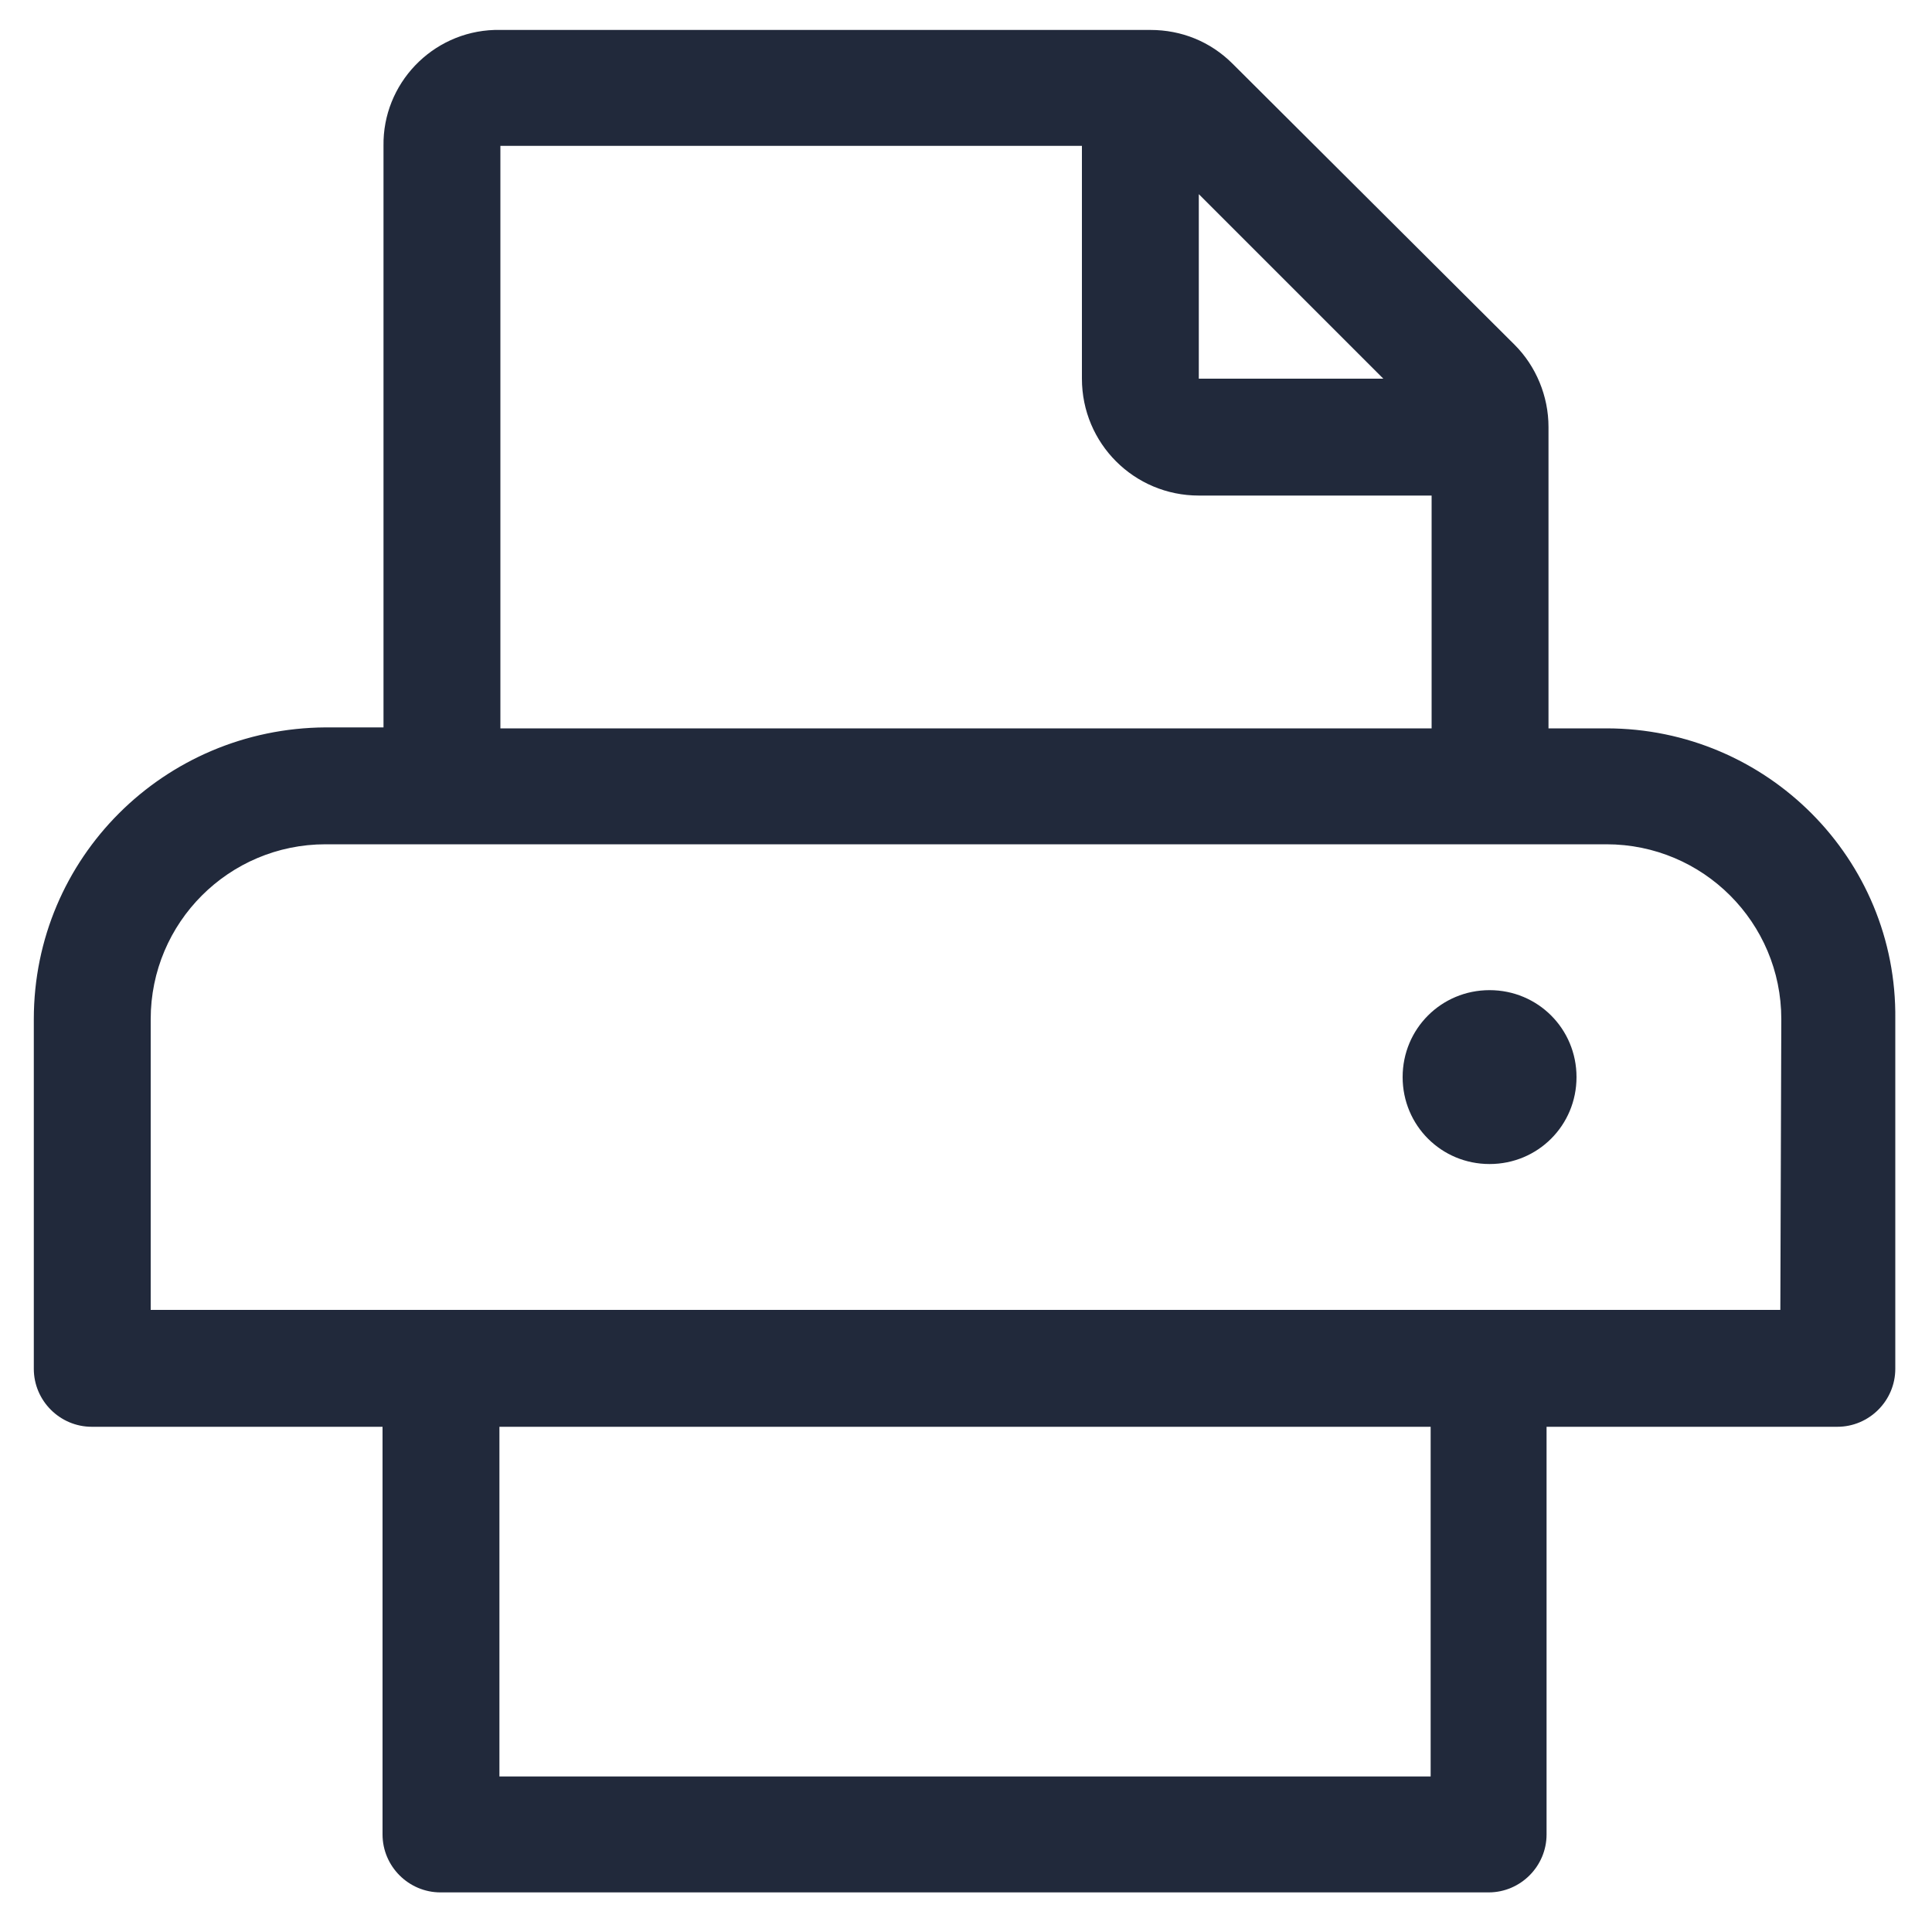 <?xml version="1.0" encoding="utf-8"?>
<!-- Generator: Adobe Illustrator 25.2.3, SVG Export Plug-In . SVG Version: 6.00 Build 0)  -->
<svg version="1.1" id="Layer_1" xmlns="http://www.w3.org/2000/svg" xmlns:xlink="http://www.w3.org/1999/xlink" x="0px" y="0px"
	 viewBox="0 0 200 200" style="enable-background:new 0 0 200 200;" xml:space="preserve">
<style type="text/css">
	.st0{fill:#21293B;}
</style>
<path id="print" class="st0" d="M166.3,75.4h-6V44.2c0-3.2-1.3-6.3-3.5-8.5L127.6,6.6c-2.3-2.3-5.3-3.5-8.5-3.5H51.2
	c-6.5,0.2-11.6,5.6-11.5,12c0,0,0,0,0,0v60.2h-6C17,75.4,3.5,88.8,3.5,105.5v36.2c0,3.3,2.7,6,6,6c0,0,0,0,0,0h30.1v42.2
	c0,3.3,2.7,6,6,6h108.5c3.3,0,6-2.7,6-6v-42.2h30.1c3.3,0,6-2.7,6-6v-36.2C196.4,88.9,182.9,75.4,166.3,75.4
	C166.3,75.4,166.3,75.4,166.3,75.4z M124.1,20.1l19.1,19.1h-19.1V20.1z M51.8,15.1H112v24.1c0,6.7,5.4,12.1,12.1,12.1l0,0h24.1v24.1
	H51.8L51.8,15.1L51.8,15.1z M148.2,183.9H51.7v-36.2h96.4V183.9z M184.3,135.6H15.6v-30.1c0-10,8.1-18.1,18.1-18.1h132.6
	c10,0,18.1,8.1,18.1,18.1L184.3,135.6z M154.2,102.5c-5,0-9,4-9,9c0,5,4,9,9,9c5,0,9-4,9-9C163.2,106.5,159.2,102.5,154.2,102.5
	C154.2,102.5,154.2,102.5,154.2,102.5L154.2,102.5z"/>
</svg>
